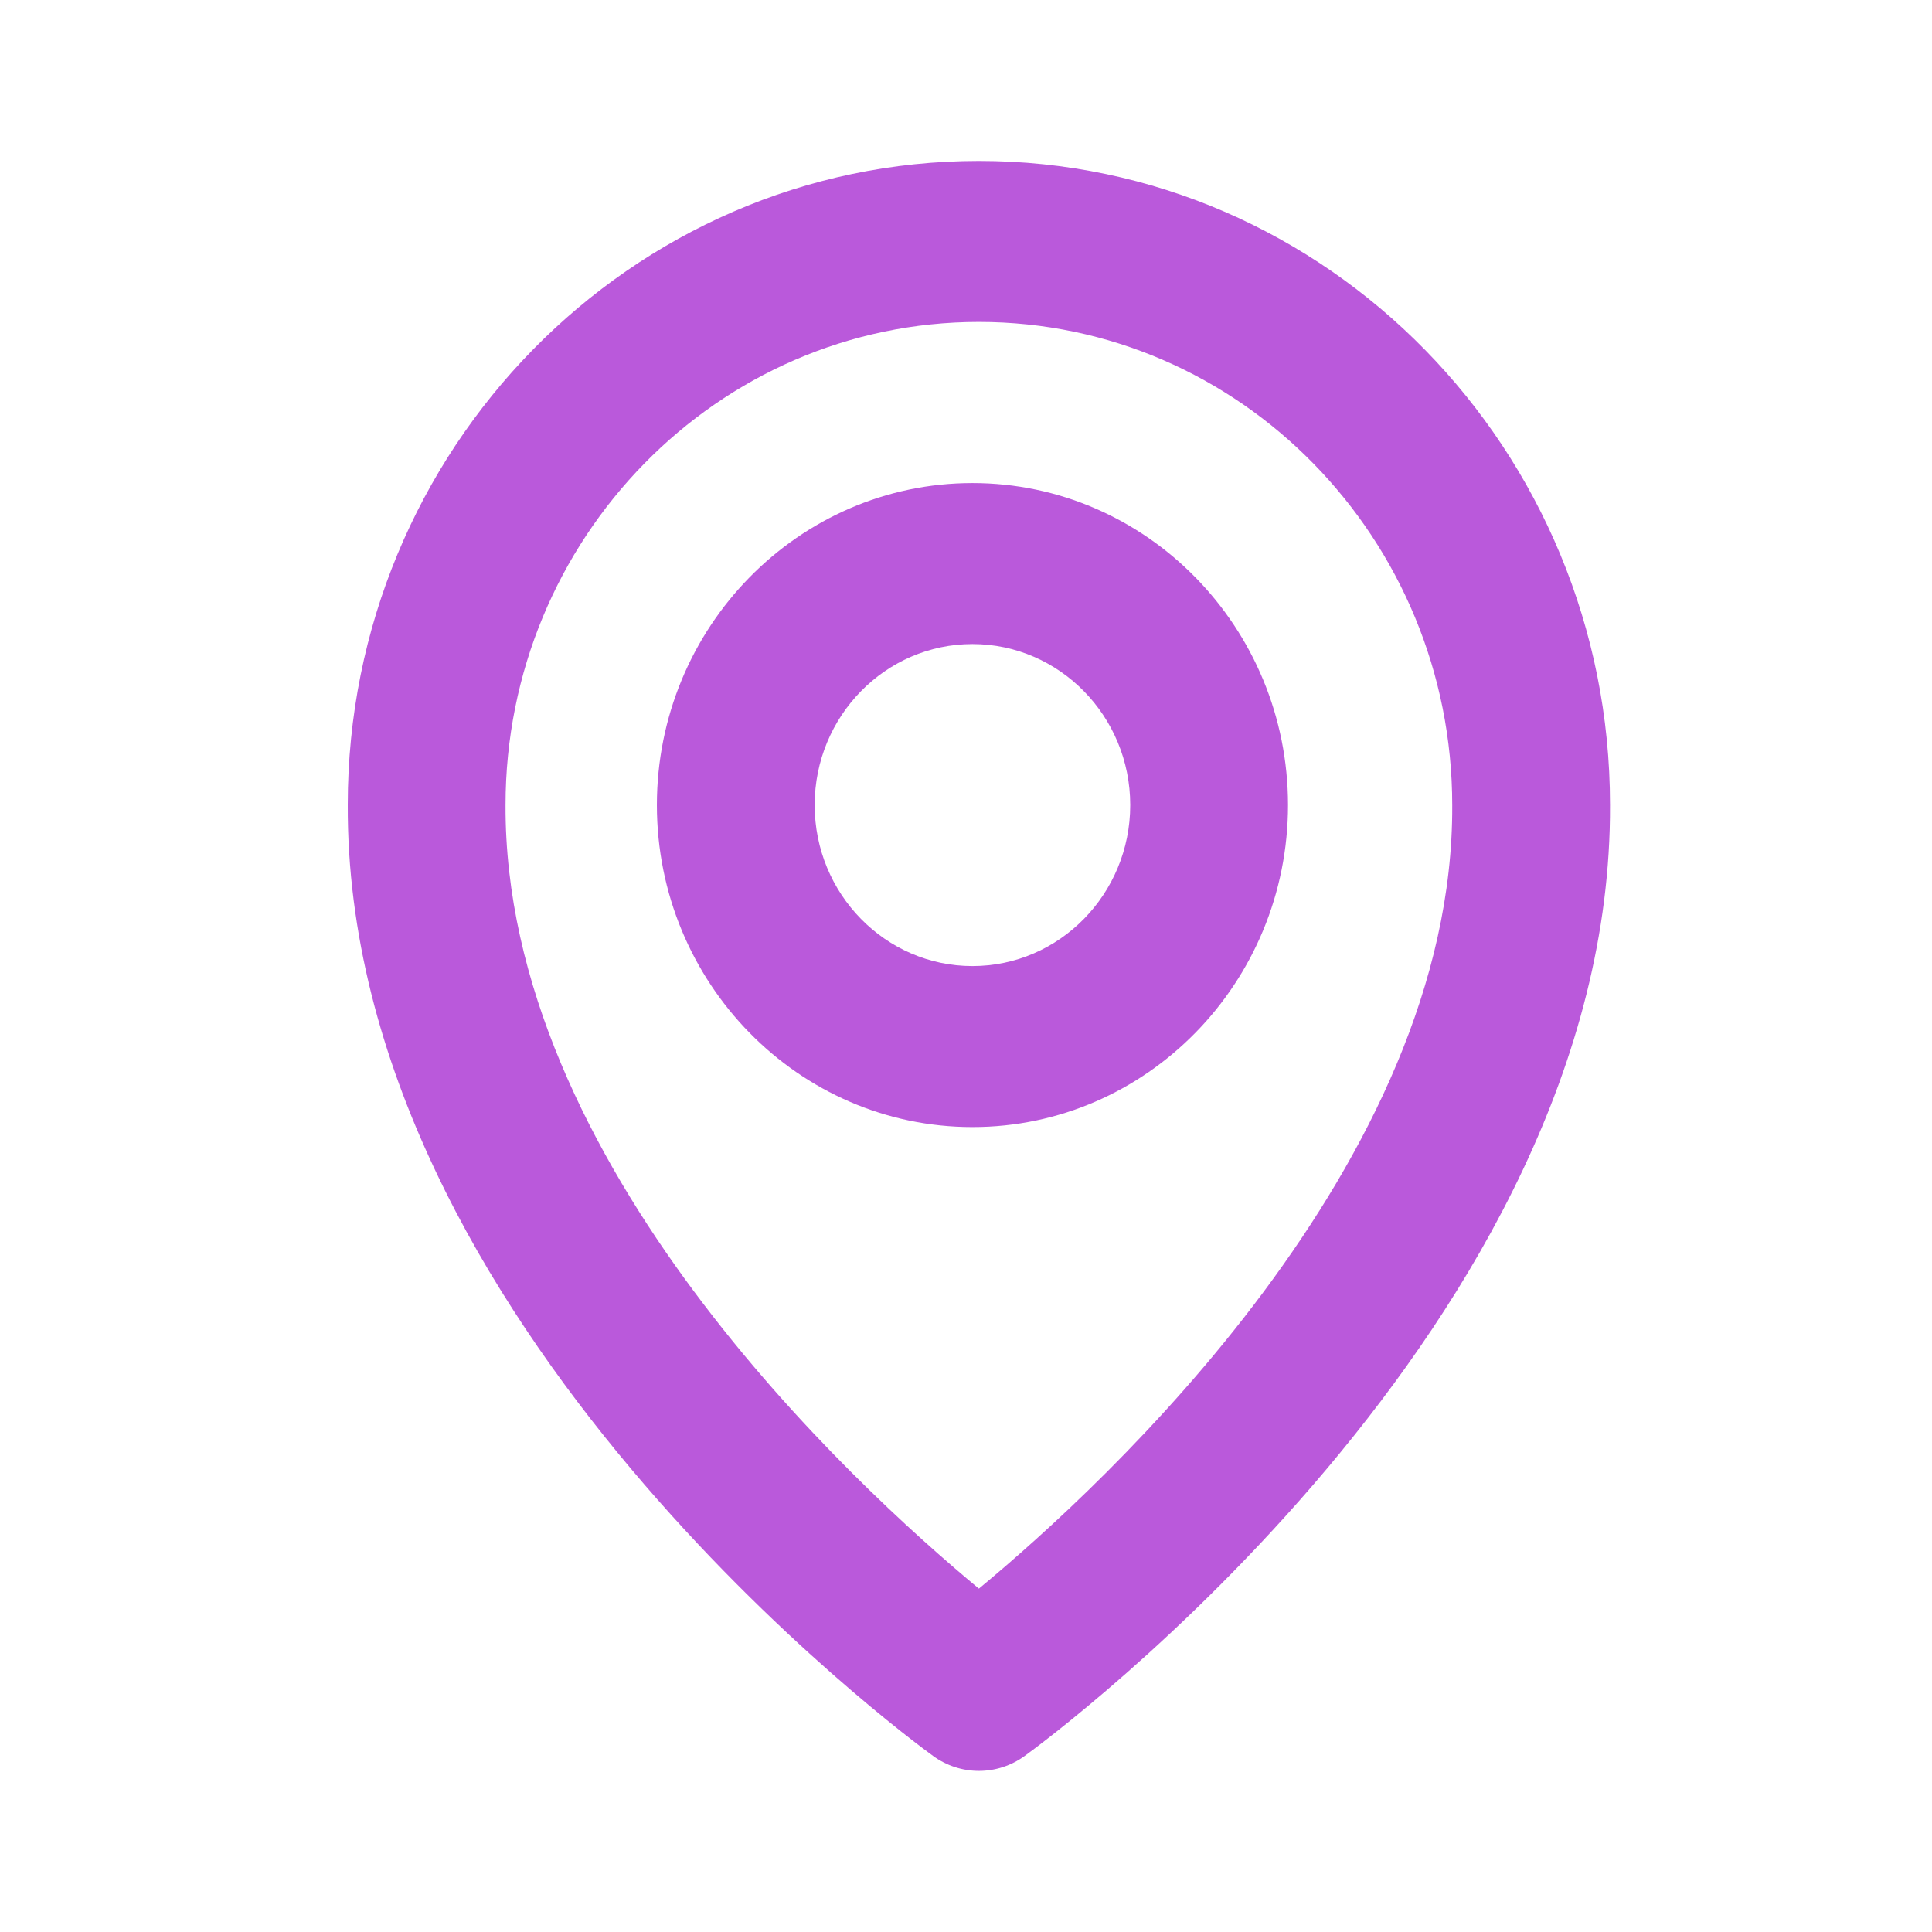 <?xml version="1.0" encoding="UTF-8"?> <svg xmlns="http://www.w3.org/2000/svg" width="246" height="246" viewBox="0 0 246 246" fill="none"><path d="M123.821 143.508C145.98 143.508 164.001 125.119 164.001 102.508C164.001 79.896 145.98 61.508 123.821 61.508C101.661 61.508 83.641 79.896 83.641 102.508C83.641 125.119 101.661 143.508 123.821 143.508ZM123.821 82.008C134.9 82.008 143.911 91.202 143.911 102.508C143.911 113.814 134.9 123.008 123.821 123.008C112.741 123.008 103.731 113.814 103.731 102.508C103.731 91.202 112.741 82.008 123.821 82.008Z" fill="#BA59DB"></path><path d="M118.815 223.586C120.516 224.822 122.553 225.486 124.641 225.486C126.73 225.486 128.766 224.822 130.467 223.586C133.521 221.382 205.292 168.502 205.001 102.492C205.001 57.279 168.95 20.492 124.641 20.492C80.333 20.492 44.281 57.279 44.281 102.441C43.99 168.502 115.761 221.382 118.815 223.586ZM124.641 40.992C157.88 40.992 184.911 68.575 184.911 102.543C185.122 148.033 140.834 188.879 124.641 202.276C108.459 188.869 64.16 148.012 64.371 102.492C64.371 68.575 91.402 40.992 124.641 40.992Z" fill="#BA59DB"></path></svg> 